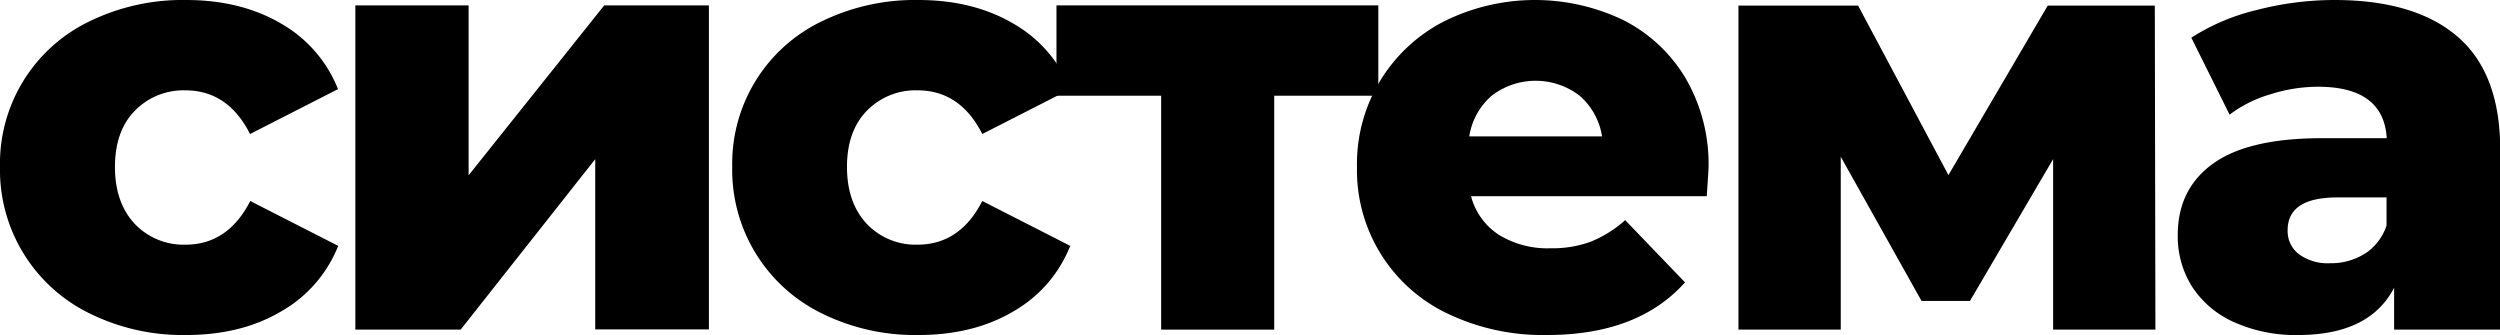 <?xml version="1.0" encoding="UTF-8"?> <svg xmlns="http://www.w3.org/2000/svg" id="Layer_1" data-name="Layer 1" viewBox="0 0 501.48 67.2"> <title>02_далее</title> <path d="M18,62.88A32,32,0,0,1,0,33.48,31.63,31.63,0,0,1,18,4.26,42.61,42.61,0,0,1,37.32,0q11,0,19.08,4.74A26.24,26.24,0,0,1,67.8,17.88l-17.64,9q-4.44-8.76-13-8.76A13.64,13.64,0,0,0,27.06,22.2q-4,4.08-4,11.28t4,11.46A13.54,13.54,0,0,0,37.2,49.08q8.52,0,13-8.76l17.64,9A26.24,26.24,0,0,1,56.4,62.46q-8,4.74-19.08,4.74A42.12,42.12,0,0,1,18,62.88Z"></path> <path d="M71.28,1.08H94V35.16L121.2,1.08h21v65H119.4V31.92l-27,34.2H71.28Z"></path> <path d="M164.88,62.88a32,32,0,0,1-18-29.4,31.63,31.63,0,0,1,18-29.22A42.61,42.61,0,0,1,184.2,0q11,0,19.08,4.74a26.24,26.24,0,0,1,11.4,13.14l-17.64,9q-4.44-8.76-13-8.76a13.64,13.64,0,0,0-10.14,4.08q-4,4.08-4,11.28t4,11.46a13.54,13.54,0,0,0,10.14,4.14q8.52,0,13-8.76l17.64,9a26.24,26.24,0,0,1-11.4,13.14q-8,4.74-19.08,4.74A42.12,42.12,0,0,1,164.88,62.88Z"></path> <path d="M276.48,19.2H255.6V66.12H232.92V19.2h-21V1.08h64.56Z"></path> <path d="M342.36,39.36H295.08a13.23,13.23,0,0,0,5.58,7.74A18.63,18.63,0,0,0,311,49.8a22.47,22.47,0,0,0,8.1-1.32,23.9,23.9,0,0,0,6.9-4.32l12,12.48Q328.56,67.2,310.32,67.2a44.26,44.26,0,0,1-20-4.32,31.81,31.81,0,0,1-18.12-29.4,32.1,32.1,0,0,1,17.4-29.16,40.95,40.95,0,0,1,36-.3A30.58,30.58,0,0,1,338.1,15.66a34.17,34.17,0,0,1,4.62,18.06Q342.72,34,342.36,39.36ZM299.22,19.2a13.55,13.55,0,0,0-4.5,8.16h26.64a13.55,13.55,0,0,0-4.5-8.16,14.47,14.47,0,0,0-17.64,0Z"></path> <path d="M411.84,66.12V31.92L395.16,60.36h-9.72l-16.2-28.92V66.12H348.72v-65h24l18.12,34,19.92-34h21.48l.12,65Z"></path> <path d="M493,7.38q8.52,7.38,8.52,22.62V66.12H480.24v-8.4Q475.32,67.2,461,67.2A30,30,0,0,1,448,64.56a19.39,19.39,0,0,1-8.34-7.14,18.91,18.91,0,0,1-2.82-10.26q0-9.24,7.08-14.34t21.84-5.1h13q-.62-10.32-13.8-10.32a31.61,31.61,0,0,0-9.48,1.5A25.16,25.16,0,0,0,447.24,23L439.56,7.56A42.54,42.54,0,0,1,452.7,2a62.48,62.48,0,0,1,15.54-2Q484.44,0,493,7.38Zm-18.6,43.5a10.79,10.79,0,0,0,4.32-5.64V39.6h-9.84q-10,0-10,6.6a5.81,5.81,0,0,0,2.28,4.8,9.8,9.8,0,0,0,6.24,1.8A12.63,12.63,0,0,0,474.36,50.88Z"></path> </svg> 